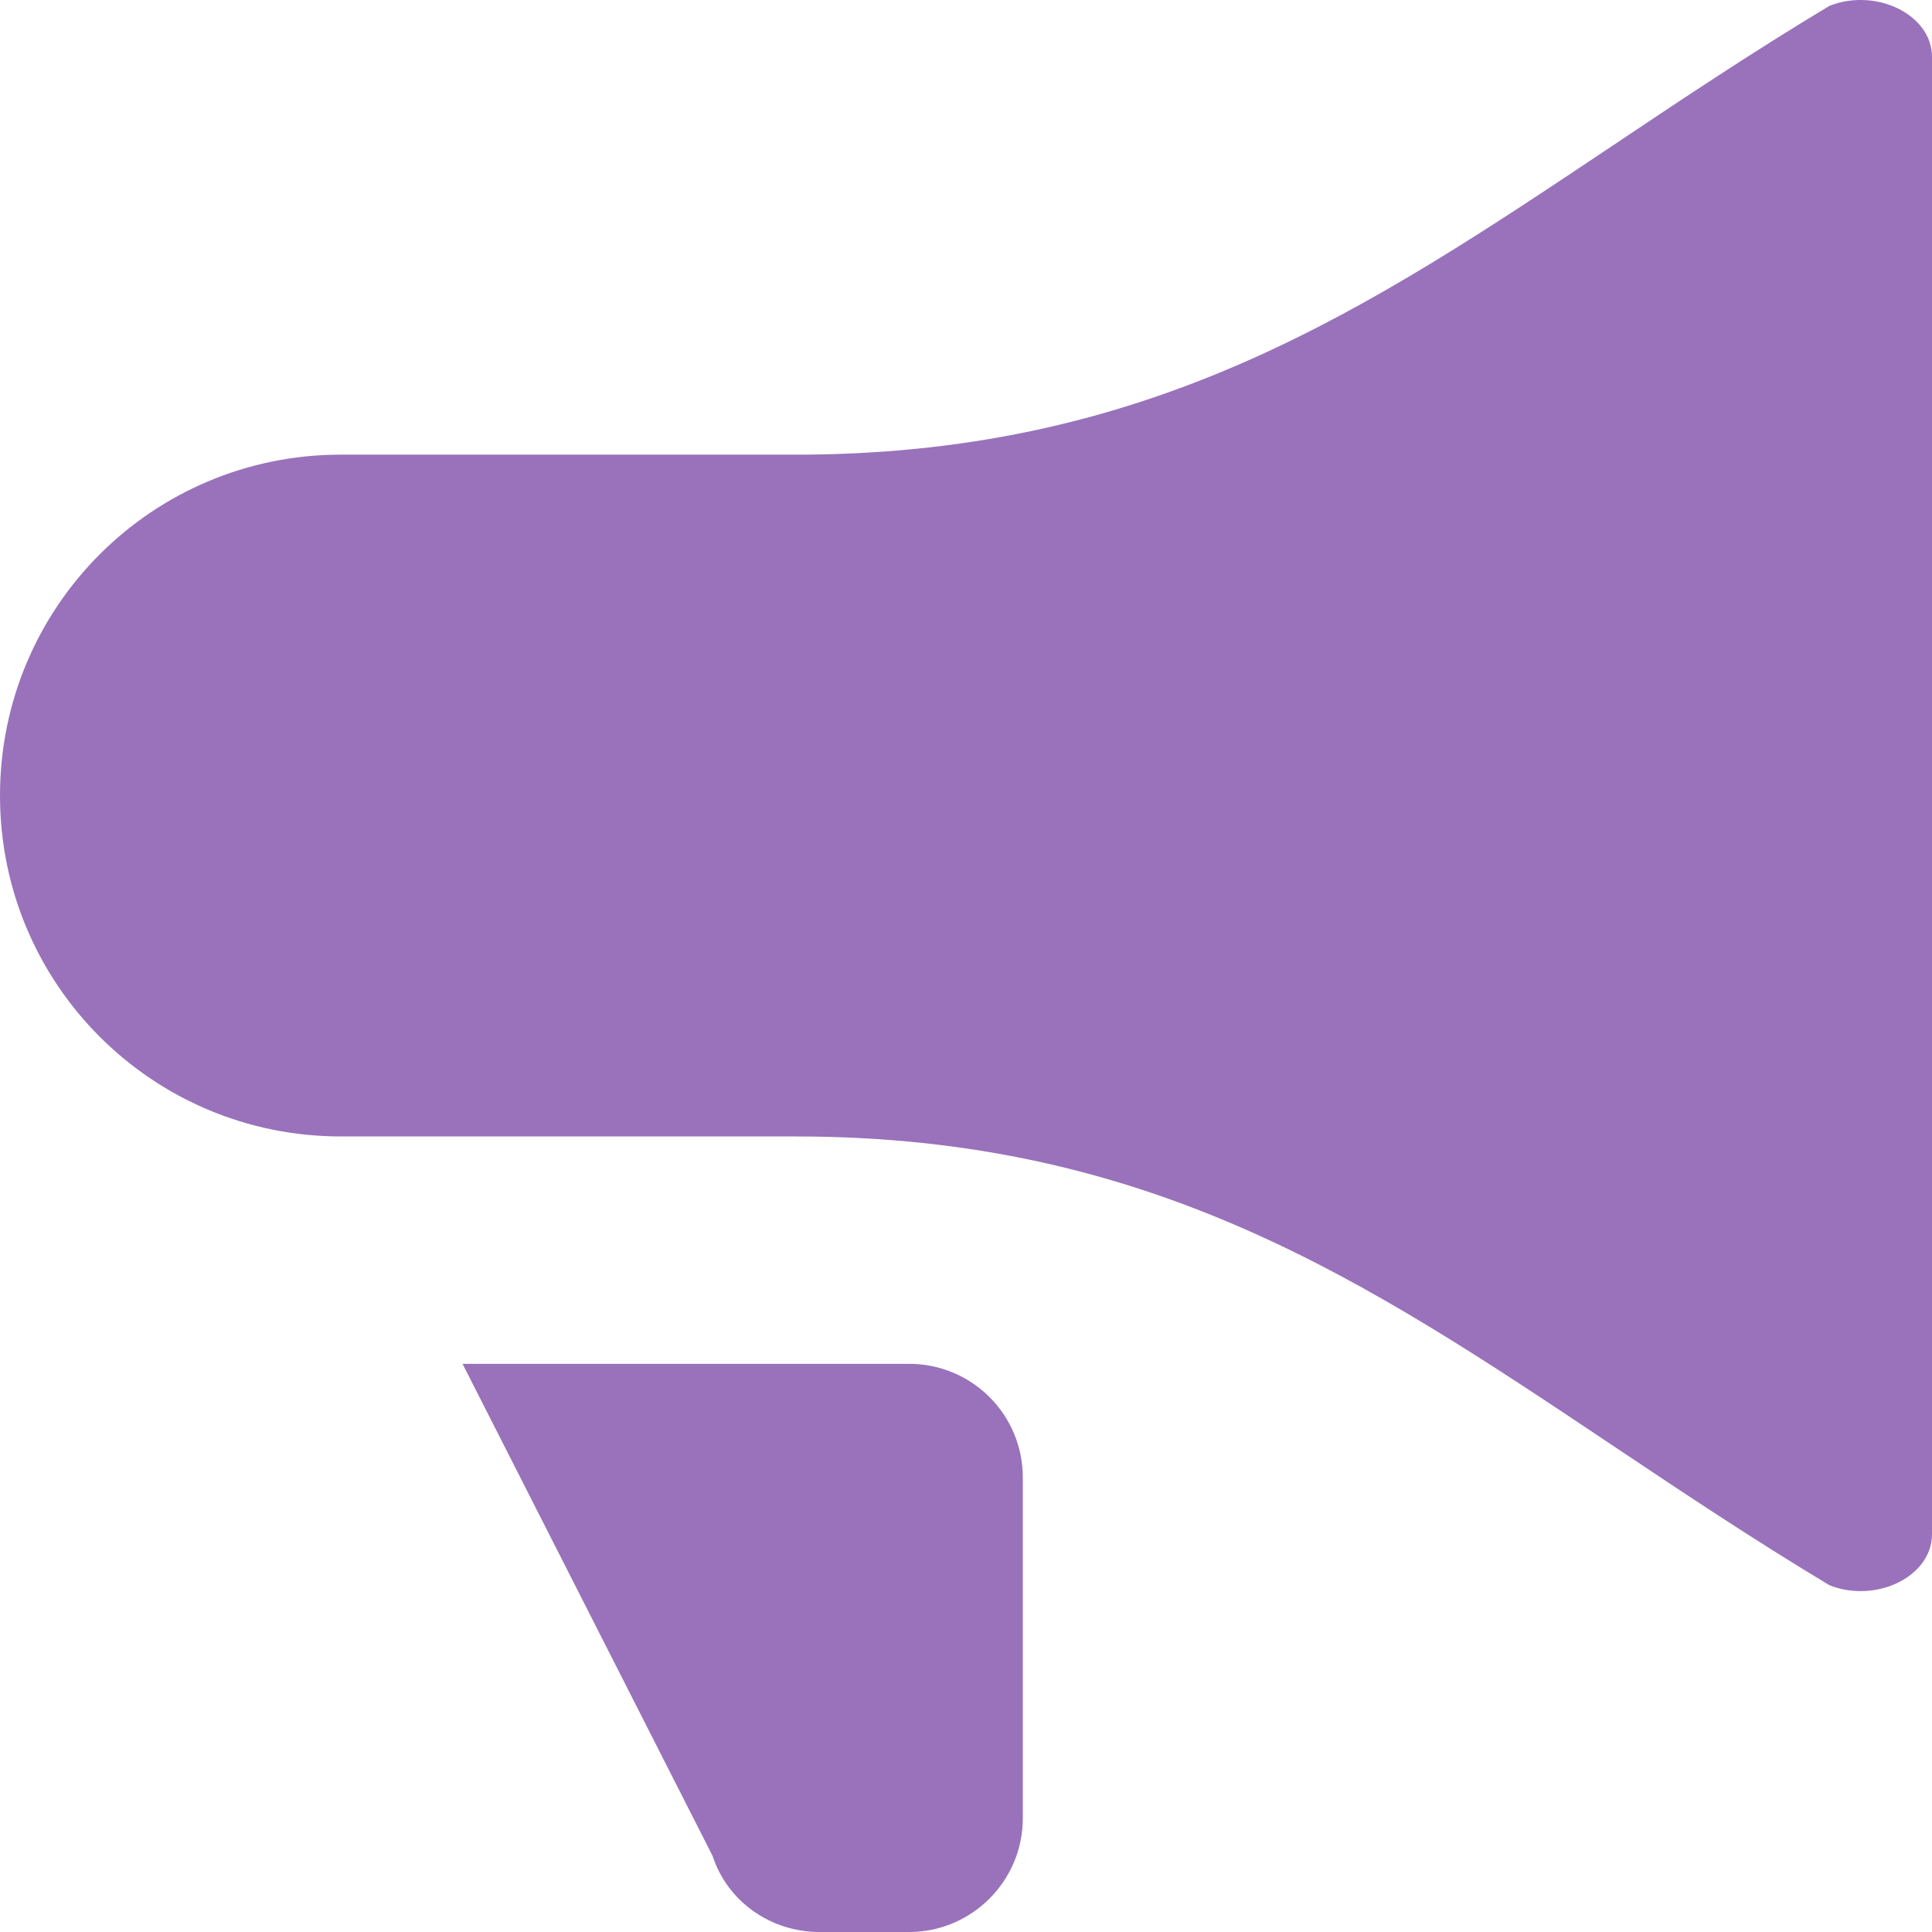 <?xml version="1.0" encoding="UTF-8"?> <svg xmlns="http://www.w3.org/2000/svg" width="22" height="22" viewBox="0 0 22 22" fill="none"><path d="M20.835 18.053C21.369 18.26 22 17.95 22 17.471V0.648C22 0.169 21.369 -0.142 20.835 0.065C19.951 0.596 19.139 1.139 18.352 1.666C15.582 3.517 13.151 5.143 9.184 5.177H3.882C1.734 5.177 0 6.911 0 9.059C0 11.207 1.734 12.941 3.882 12.941H9.059C13.1 12.941 15.555 14.582 18.353 16.453C19.139 16.979 19.953 17.523 20.835 18.053ZM10.353 22H9.331C8.774 22 8.282 21.651 8.114 21.133L5.267 15.53H10.353C10.696 15.53 11.025 15.666 11.268 15.909C11.511 16.151 11.647 16.48 11.647 16.824V20.706C11.647 21.418 11.065 22 10.353 22Z" fill="#9972BB"></path></svg> 